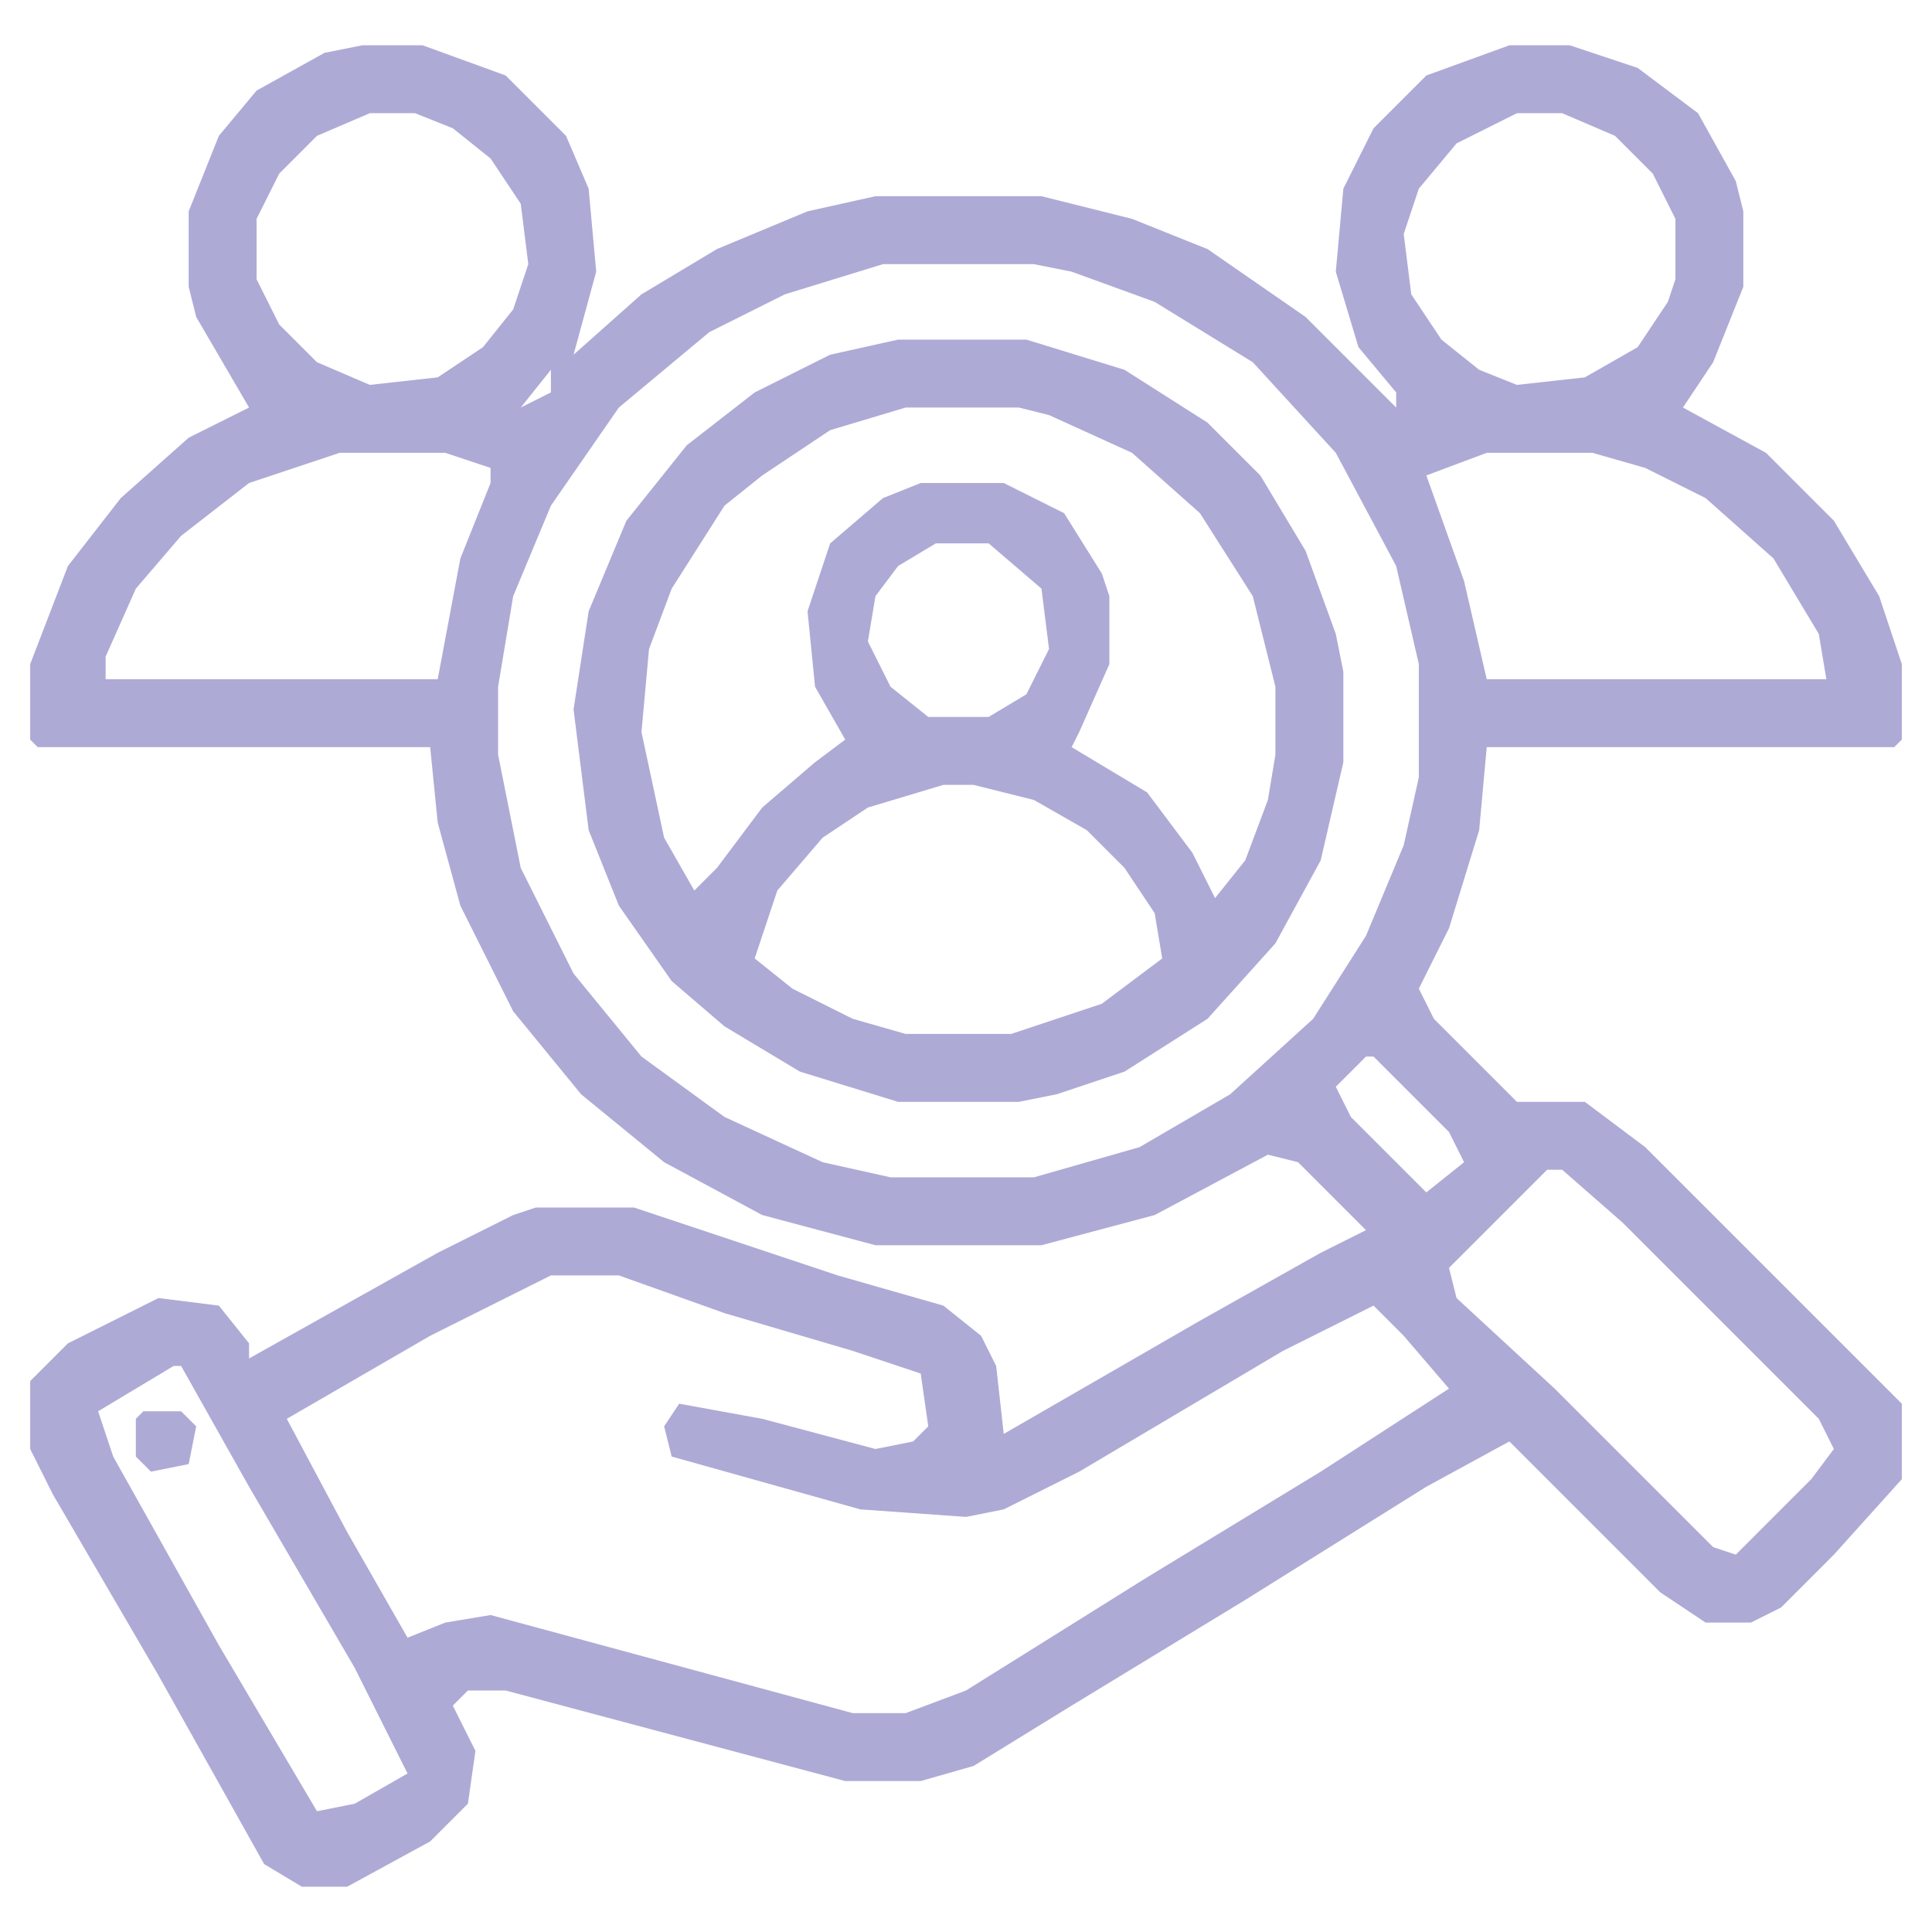<svg width="79" height="79" viewBox="0 0 79 79" fill="none" xmlns="http://www.w3.org/2000/svg">
<path d="M14.812 1.852H17.281L20.676 3.086L23.145 5.555L24.07 7.715L24.379 11.109L23.453 14.504L26.23 12.035L29.316 10.184L33.02 8.641L35.797 8.023H42.586L46.289 8.949L49.375 10.184L53.387 12.961L56.164 15.738L57.09 16.664V16.047L55.547 14.195L54.621 11.109L54.93 7.715L56.164 5.246L58.324 3.086L61.719 1.852H64.188L66.965 2.777L69.434 4.629L70.977 7.406L71.285 8.641V11.727L70.051 14.812L68.816 16.664L72.211 18.516L74.988 21.293L76.84 24.379L77.766 27.156V30.242L77.457 30.551H60.793L60.484 33.945L59.25 37.957L58.016 40.426L58.633 41.66L62.027 45.055H64.805L67.273 46.906L76.223 55.855L77.766 57.398V60.484L74.988 63.57L72.828 65.731L71.594 66.348H69.742L67.891 65.113L61.719 58.941L58.324 60.793L50.918 65.422L43.82 69.742L39.809 72.211L37.648 72.828H34.562L20.676 69.125H19.133L18.516 69.742L19.441 71.594L19.133 73.754L17.59 75.297L14.195 77.148H12.344L10.801 76.223L6.48 68.508L2.16 61.102L1.234 59.25V56.473L2.777 54.93L6.48 53.078L8.949 53.387L10.184 54.93V55.547L17.898 51.227L20.984 49.684L21.91 49.375H25.922L34.254 52.152L38.574 53.387L40.117 54.621L40.734 55.855L41.043 58.633L49.066 54.004L54.004 51.227L55.855 50.301L53.078 47.523L51.844 47.215L47.215 49.684L42.586 50.918H35.797L31.168 49.684L27.156 47.523L23.762 44.746L20.984 41.352L18.824 37.031L17.898 33.637L17.59 30.551H1.543L1.234 30.242V27.156L2.777 23.145L4.938 20.367L7.715 17.898L10.184 16.664L8.023 12.961L7.715 11.727V8.641L8.949 5.555L10.492 3.703L13.27 2.16L14.812 1.852ZM15.121 4.629L12.961 5.555L11.418 7.098L10.492 8.949V11.418L11.418 13.27L12.961 14.812L15.121 15.738L17.898 15.43L19.75 14.195L20.984 12.652L21.602 10.801L21.293 8.332L20.059 6.48L18.516 5.246L16.973 4.629H15.121ZM62.027 4.629L59.559 5.863L58.016 7.715L57.398 9.566L57.707 12.035L58.941 13.887L60.484 15.121L62.027 15.738L64.805 15.43L66.965 14.195L68.199 12.344L68.508 11.418V8.949L67.582 7.098L66.039 5.555L63.879 4.629H62.027ZM36.105 10.801L32.094 12.035L29.008 13.578L25.305 16.664L22.527 20.676L20.984 24.379L20.367 28.082V30.859L21.293 35.488L23.453 39.809L26.23 43.203L29.625 45.672L33.637 47.523L36.414 48.141H42.277L46.598 46.906L50.301 44.746L53.695 41.66L55.855 38.266L57.398 34.562L58.016 31.785V27.156L57.09 23.145L54.621 18.516L51.227 14.812L47.215 12.344L43.82 11.109L42.277 10.801H36.105ZM22.527 15.121L21.293 16.664L22.527 16.047V15.121ZM13.887 18.516L10.184 19.75L7.406 21.91L5.555 24.07L4.32 26.848V27.773H17.898L18.824 22.836L20.059 19.75V19.133L18.207 18.516H13.887ZM60.793 18.516L58.324 19.441L59.867 23.762L60.793 27.773H74.68L74.371 25.922L72.519 22.836L69.742 20.367L67.273 19.133L65.113 18.516H60.793ZM55.855 43.203L54.621 44.438L55.238 45.672L58.324 48.758L59.867 47.523L59.25 46.289L56.164 43.203H55.855ZM63.262 47.832L59.25 51.844L59.559 53.078L63.57 56.781L70.051 63.262L70.977 63.57L74.062 60.484L74.988 59.25L74.371 58.016L66.348 49.992L63.879 47.832H63.262ZM22.527 52.152L17.59 54.621L11.727 58.016L14.195 62.645L16.664 66.965L18.207 66.348L20.059 66.039L34.871 70.051H37.031L39.5 69.125L46.906 64.496L54.004 60.176L59.25 56.781L57.398 54.621L56.164 53.387L52.461 55.238L44.129 60.176L41.043 61.719L39.5 62.027L35.18 61.719L27.465 59.559L27.156 58.324L27.773 57.398L31.168 58.016L35.797 59.25L37.34 58.941L37.957 58.324L37.648 56.164L34.871 55.238L29.625 53.695L25.305 52.152H22.527ZM7.098 55.855L4.012 57.707L4.629 59.559L8.949 67.273L12.961 74.062L14.504 73.754L16.664 72.519L14.504 68.199L10.184 60.793L7.406 55.855H7.098Z" fill="#5F56AF" fill-opacity="0.5"/>
<path d="M36.723 13.887H41.969L45.98 15.121L49.375 17.281L51.535 19.441L53.387 22.527L54.621 25.922L54.93 27.465V31.168L54.004 35.18L52.152 38.574L49.375 41.66L45.98 43.82L43.203 44.746L41.66 45.055H36.723L32.711 43.82L29.625 41.969L27.465 40.117L25.305 37.031L24.07 33.945L23.453 29.008L24.07 24.996L25.613 21.293L28.082 18.207L30.859 16.047L33.945 14.504L36.723 13.887ZM37.031 16.664L33.945 17.59L31.168 19.441L29.625 20.676L27.465 24.07L26.539 26.539L26.23 29.934L27.156 34.254L28.391 36.414L29.316 35.488L31.168 33.02L33.328 31.168L34.562 30.242L33.328 28.082L33.02 24.996L33.945 22.219L36.105 20.367L37.648 19.75H41.043L43.512 20.984L45.055 23.453L45.363 24.379V27.156L44.129 29.934L43.82 30.551L46.906 32.402L48.758 34.871L49.684 36.723L50.918 35.18L51.844 32.711L52.152 30.859V28.082L51.227 24.379L49.066 20.984L46.289 18.516L42.895 16.973L41.66 16.664H37.031ZM38.266 22.219L36.723 23.145L35.797 24.379L35.488 26.23L36.414 28.082L37.957 29.316H40.426L41.969 28.391L42.895 26.539L42.586 24.07L40.426 22.219H38.266ZM38.574 32.094L35.488 33.02L33.637 34.254L31.785 36.414L30.859 39.191L32.402 40.426L34.871 41.66L37.031 42.277H41.352L45.055 41.043L47.523 39.191L47.215 37.34L45.98 35.488L44.438 33.945L42.277 32.711L39.809 32.094H38.574Z" fill="#5F56AF" fill-opacity="0.5"/>
<path d="M5.863 57.707H7.406L8.023 58.324L7.715 59.867L6.172 60.176L5.555 59.559V58.016L5.863 57.707Z" fill="#5F56AF" fill-opacity="0.5"/>
</svg>
